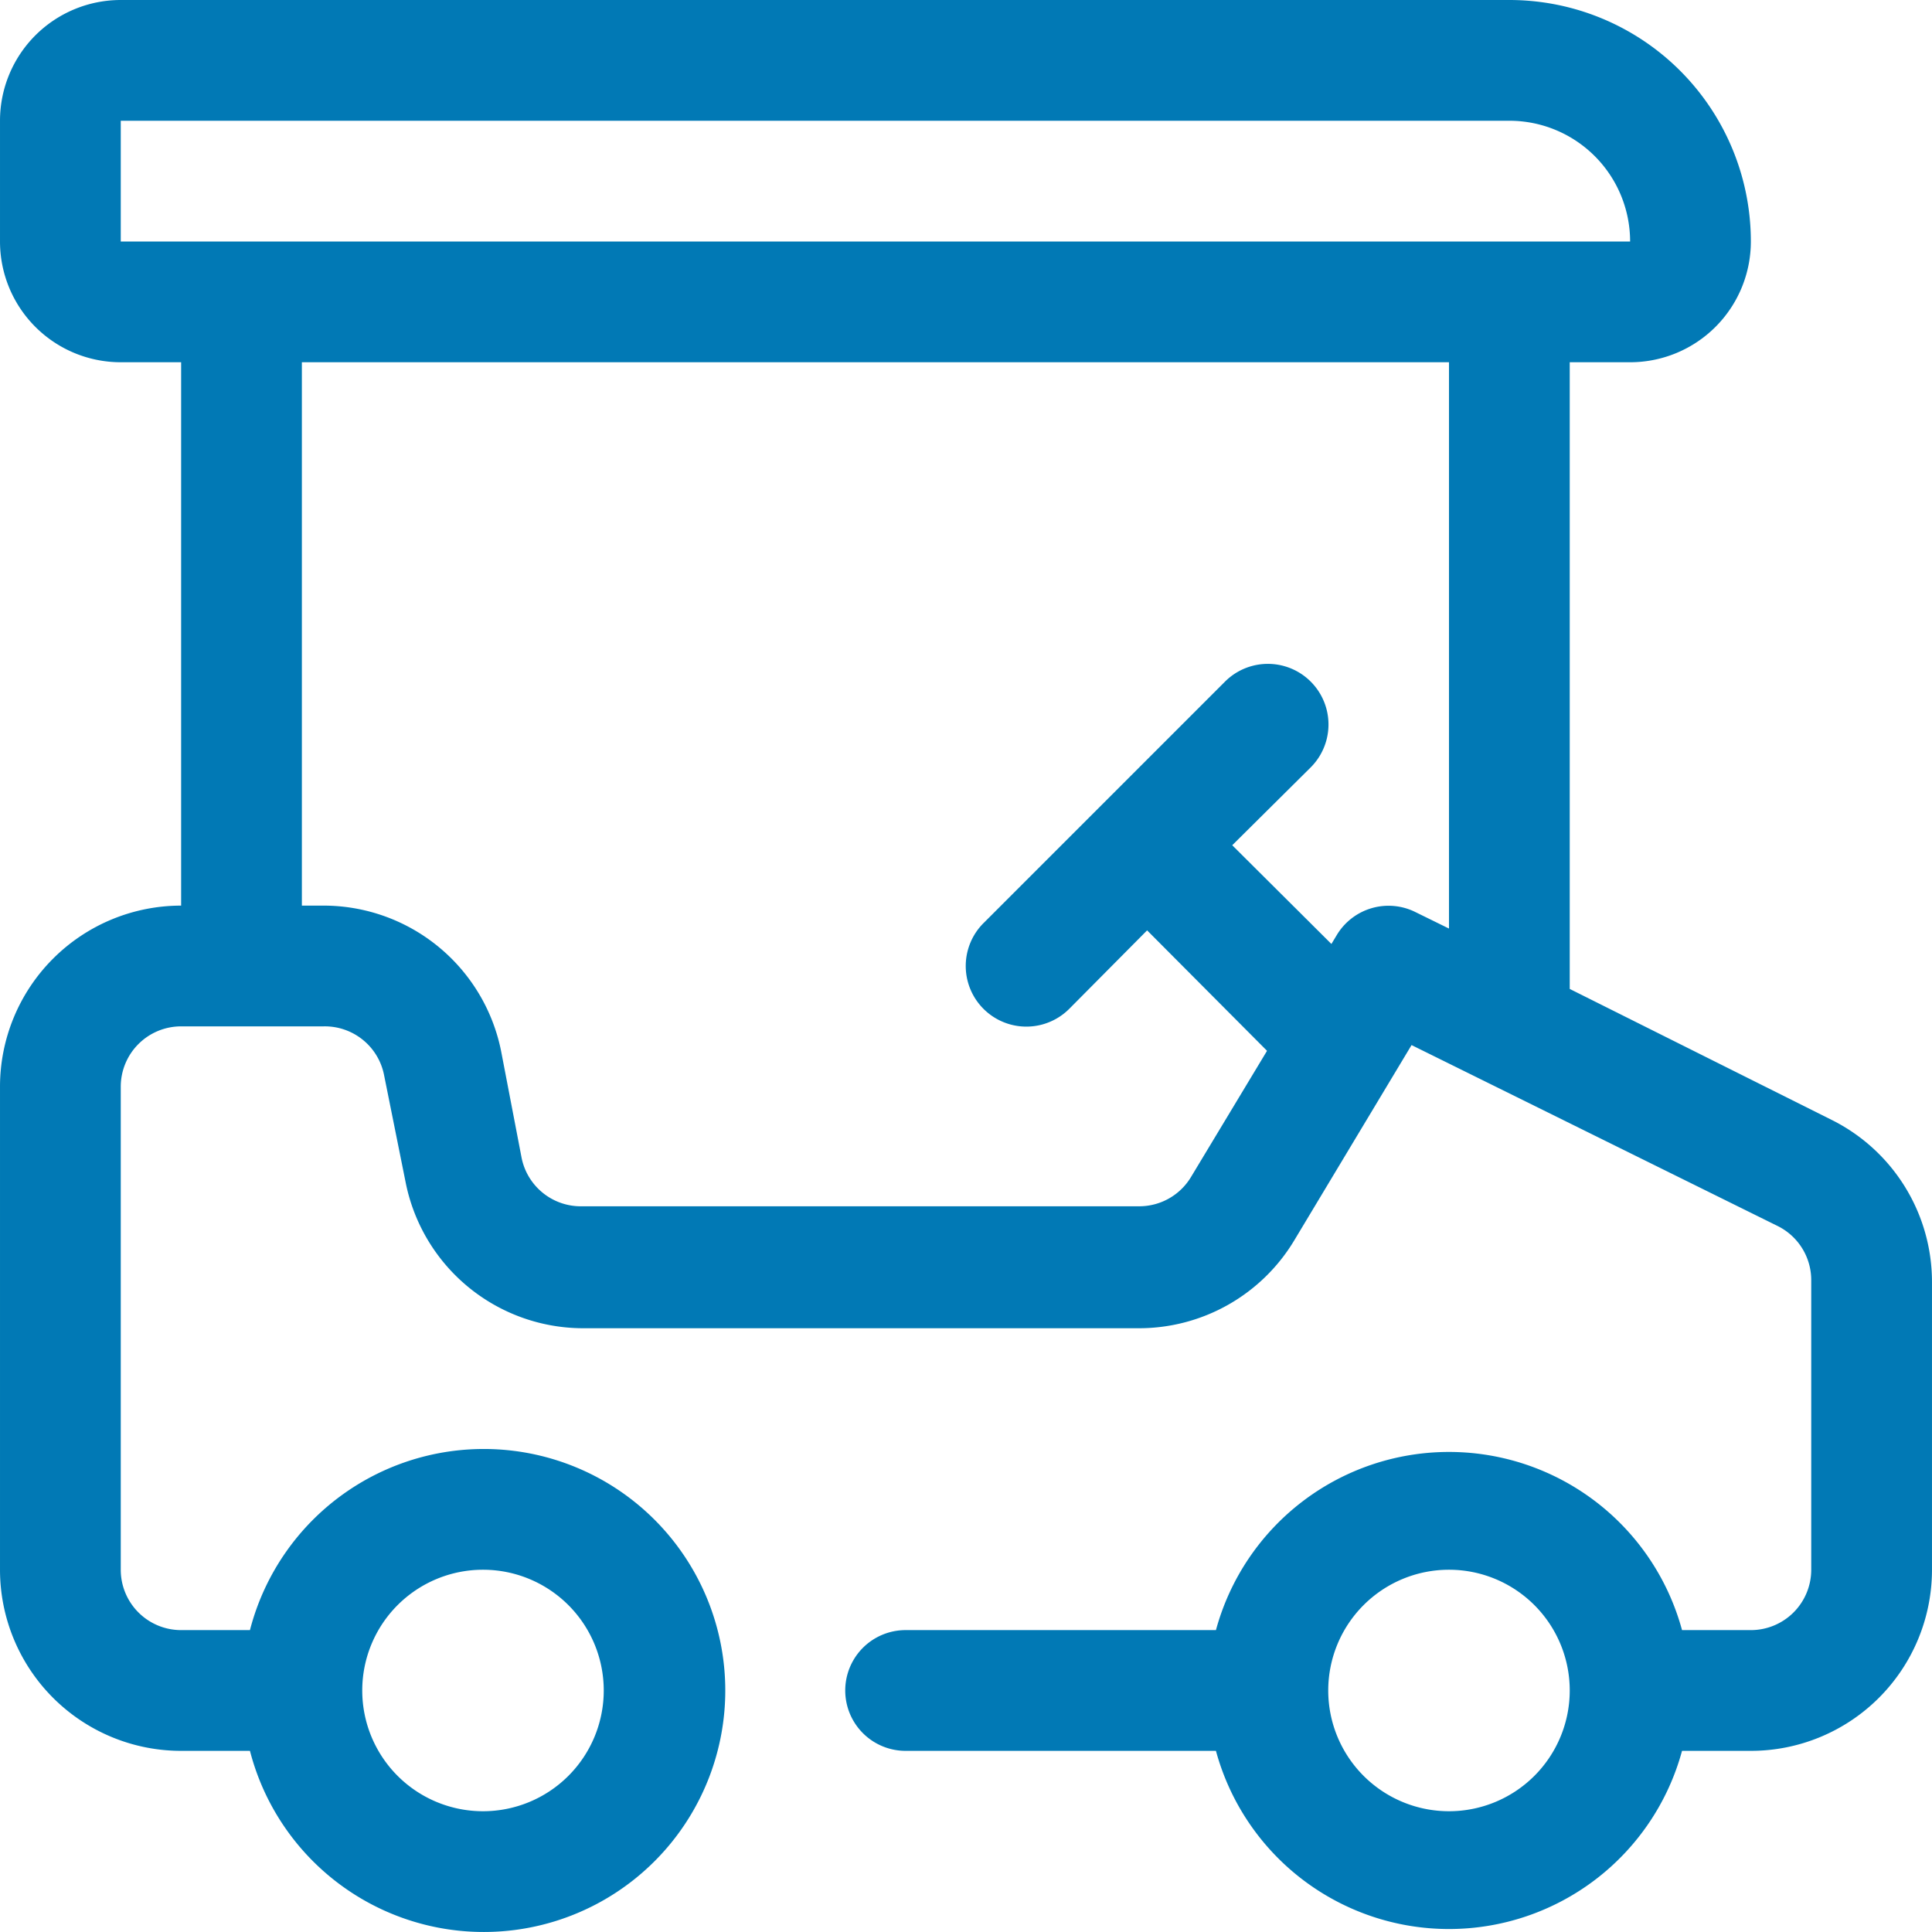 <?xml version="1.0" encoding="UTF-8" standalone="no"?> <svg xmlns="http://www.w3.org/2000/svg" class="icon" width="1000px" height="1000.00px" viewBox="0 0 1024 1024" version="1.1"><path d="M726.713 521.274l-73.6-73.28 41.6-41.279a32 32 0 0 0-45.44-45.44l-127.998 128a32 32 0 0 0 45.44 45.439l41.28-41.6 73.279 73.6a32 32 0 0 0 45.44-45.44z" fill="#0179b5"></path><path d="M970.869 593.593l-138.878-69.439V191.998h32a64 64 0 0 0 64-64A127.999 127.999 0 0 0 799.991 0H64.001A64 64 0 0 0 0.001 64v63.999a64 64 0 0 0 64 64h32v287.996a96 96 0 0 0-96 96v255.997a96 96 0 0 0 96 96h36.479a127.999 127.999 0 1 0 0-64h-36.48a32 32 0 0 1-32-32V575.994a32 32 0 0 1 32-32h75.52a32 32 0 0 1 32 25.6l11.519 57.28a96 96 0 0 0 93.44 77.118h295.356a96 96 0 0 0 82.24-46.72l62.079-103.358 194.238 95.999a32 32 0 0 1 17.6 28.8v153.278a32 32 0 0 1-32 32h-36.48a127.999 127.999 0 0 0-247.037 0H479.995a32 32 0 0 0 0 64h164.479a127.999 127.999 0 0 0 247.038 0h36.48a96 96 0 0 0 95.998-96V679.673a96 96 0 0 0-53.12-86.08zM255.999 831.991a64 64 0 1 1-64 64 64 64 0 0 1 64-64zM64 64h735.993a64 64 0 0 1 63.999 64H64z m644.473 431.675l-77.119 128a32 32 0 0 1-27.52 15.679H308.477a32 32 0 0 1-32-25.6l-10.88-56.64a96 96 0 0 0-94.079-77.119h-11.52V191.998h607.994v300.157l-17.6-8.64a32 32 0 0 0-41.92 12.16z m59.52 464.315a64 64 0 1 1 64-64 64 64 0 0 1-64 64z" fill="#0179b5"></path></svg> 